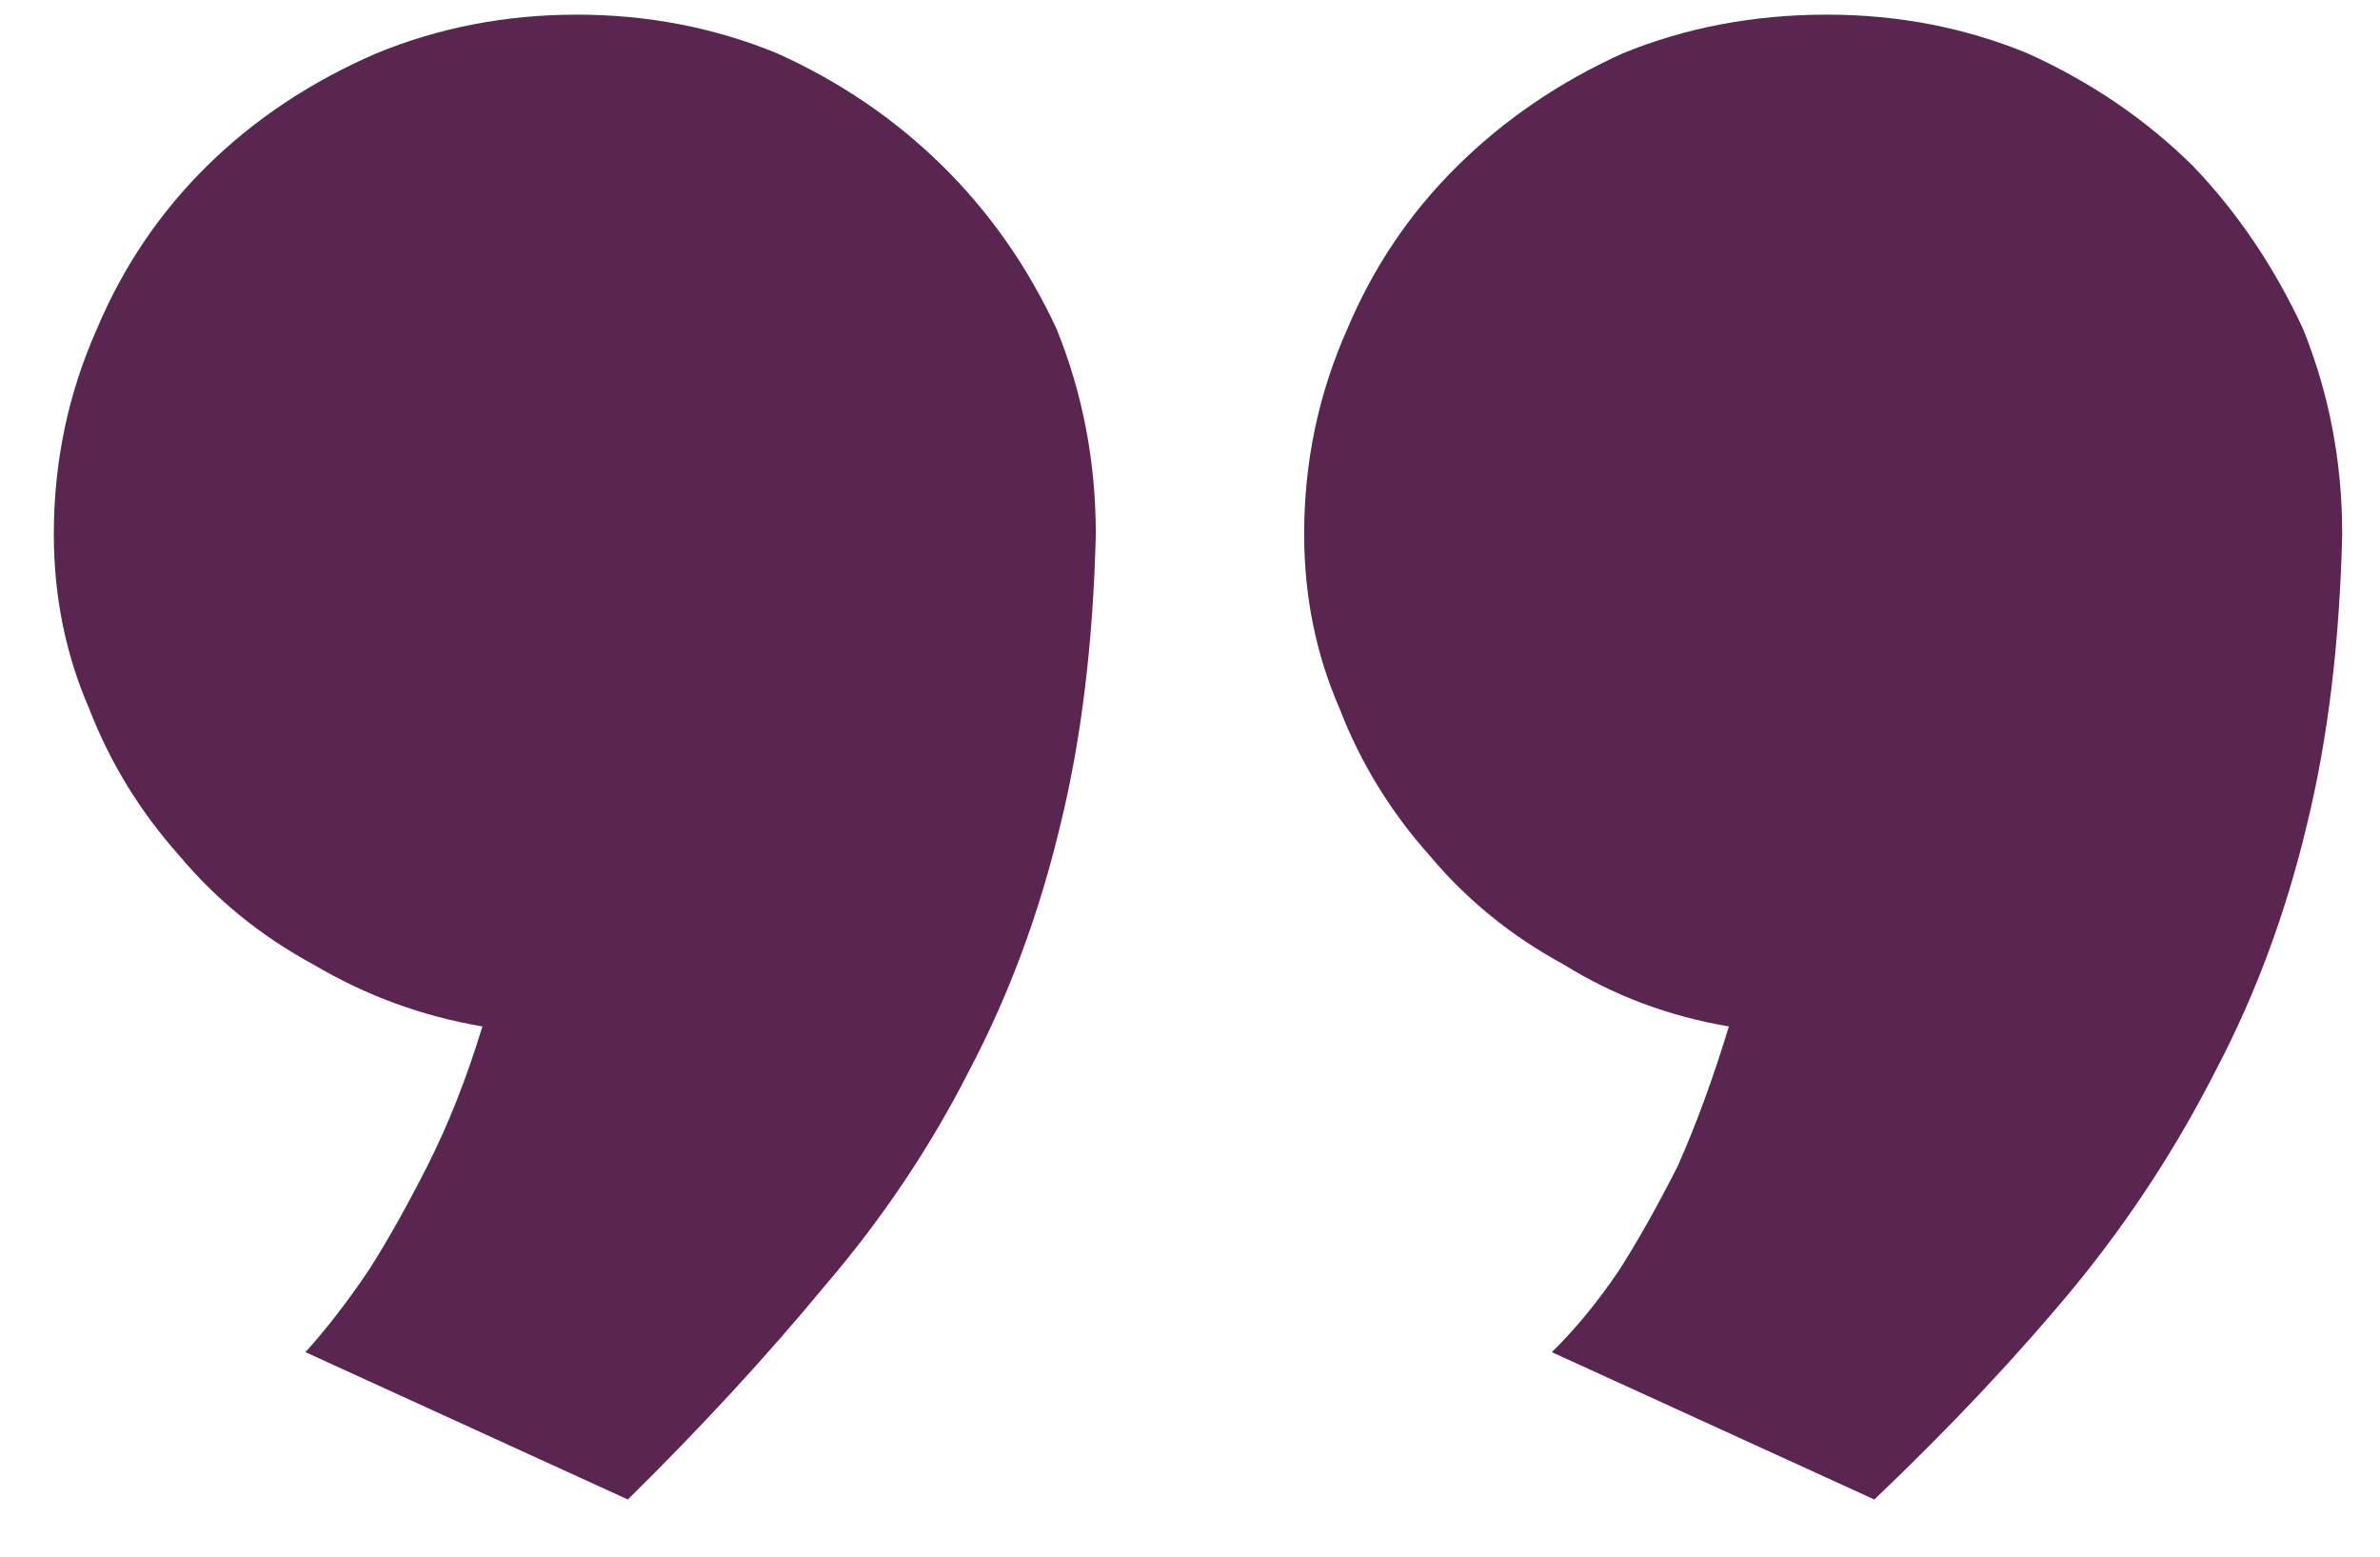 <?xml version="1.0" encoding="UTF-8"?>
<svg xmlns="http://www.w3.org/2000/svg" width="26" height="17" viewBox="0 0 26 17" fill="none">
  <path d="M11.971 5.833C11.942 7.019 11.813 8.077 11.584 9.009C11.355 9.969 11.026 10.858 10.596 11.676C10.167 12.523 9.637 13.313 9.007 14.047C8.377 14.809 7.661 15.586 6.859 16.376L3.337 14.767C3.566 14.513 3.795 14.217 4.024 13.878C4.224 13.567 4.439 13.186 4.668 12.735C4.897 12.283 5.098 11.775 5.27 11.21C4.611 11.098 3.995 10.872 3.423 10.533C2.85 10.223 2.363 9.827 1.962 9.348C1.533 8.868 1.203 8.331 0.974 7.739C0.716 7.146 0.588 6.511 0.588 5.833C0.588 5.043 0.745 4.295 1.06 3.589C1.346 2.912 1.747 2.319 2.263 1.811C2.778 1.303 3.394 0.894 4.11 0.583C4.797 0.301 5.527 0.16 6.301 0.16C7.074 0.16 7.804 0.301 8.491 0.583C9.179 0.894 9.78 1.303 10.295 1.811C10.811 2.319 11.226 2.912 11.541 3.589C11.828 4.295 11.971 5.043 11.971 5.833ZM25.587 5.833C25.559 7.019 25.43 8.077 25.201 9.009C24.972 9.969 24.642 10.858 24.213 11.676C23.783 12.523 23.268 13.313 22.667 14.047C22.037 14.809 21.306 15.586 20.476 16.376L16.953 14.767C17.211 14.513 17.455 14.217 17.684 13.878C17.884 13.567 18.099 13.186 18.328 12.735C18.529 12.283 18.715 11.775 18.887 11.21C18.228 11.098 17.627 10.872 17.082 10.533C16.51 10.223 16.023 9.827 15.622 9.348C15.192 8.868 14.863 8.331 14.634 7.739C14.376 7.146 14.247 6.511 14.247 5.833C14.247 5.043 14.405 4.295 14.72 3.589C15.006 2.912 15.407 2.319 15.923 1.811C16.438 1.303 17.039 0.894 17.727 0.583C18.414 0.301 19.159 0.16 19.96 0.16C20.734 0.16 21.464 0.301 22.151 0.583C22.838 0.894 23.44 1.303 23.955 1.811C24.442 2.319 24.843 2.912 25.158 3.589C25.444 4.295 25.587 5.043 25.587 5.833Z" fill="#5B2551"></path>
</svg>

